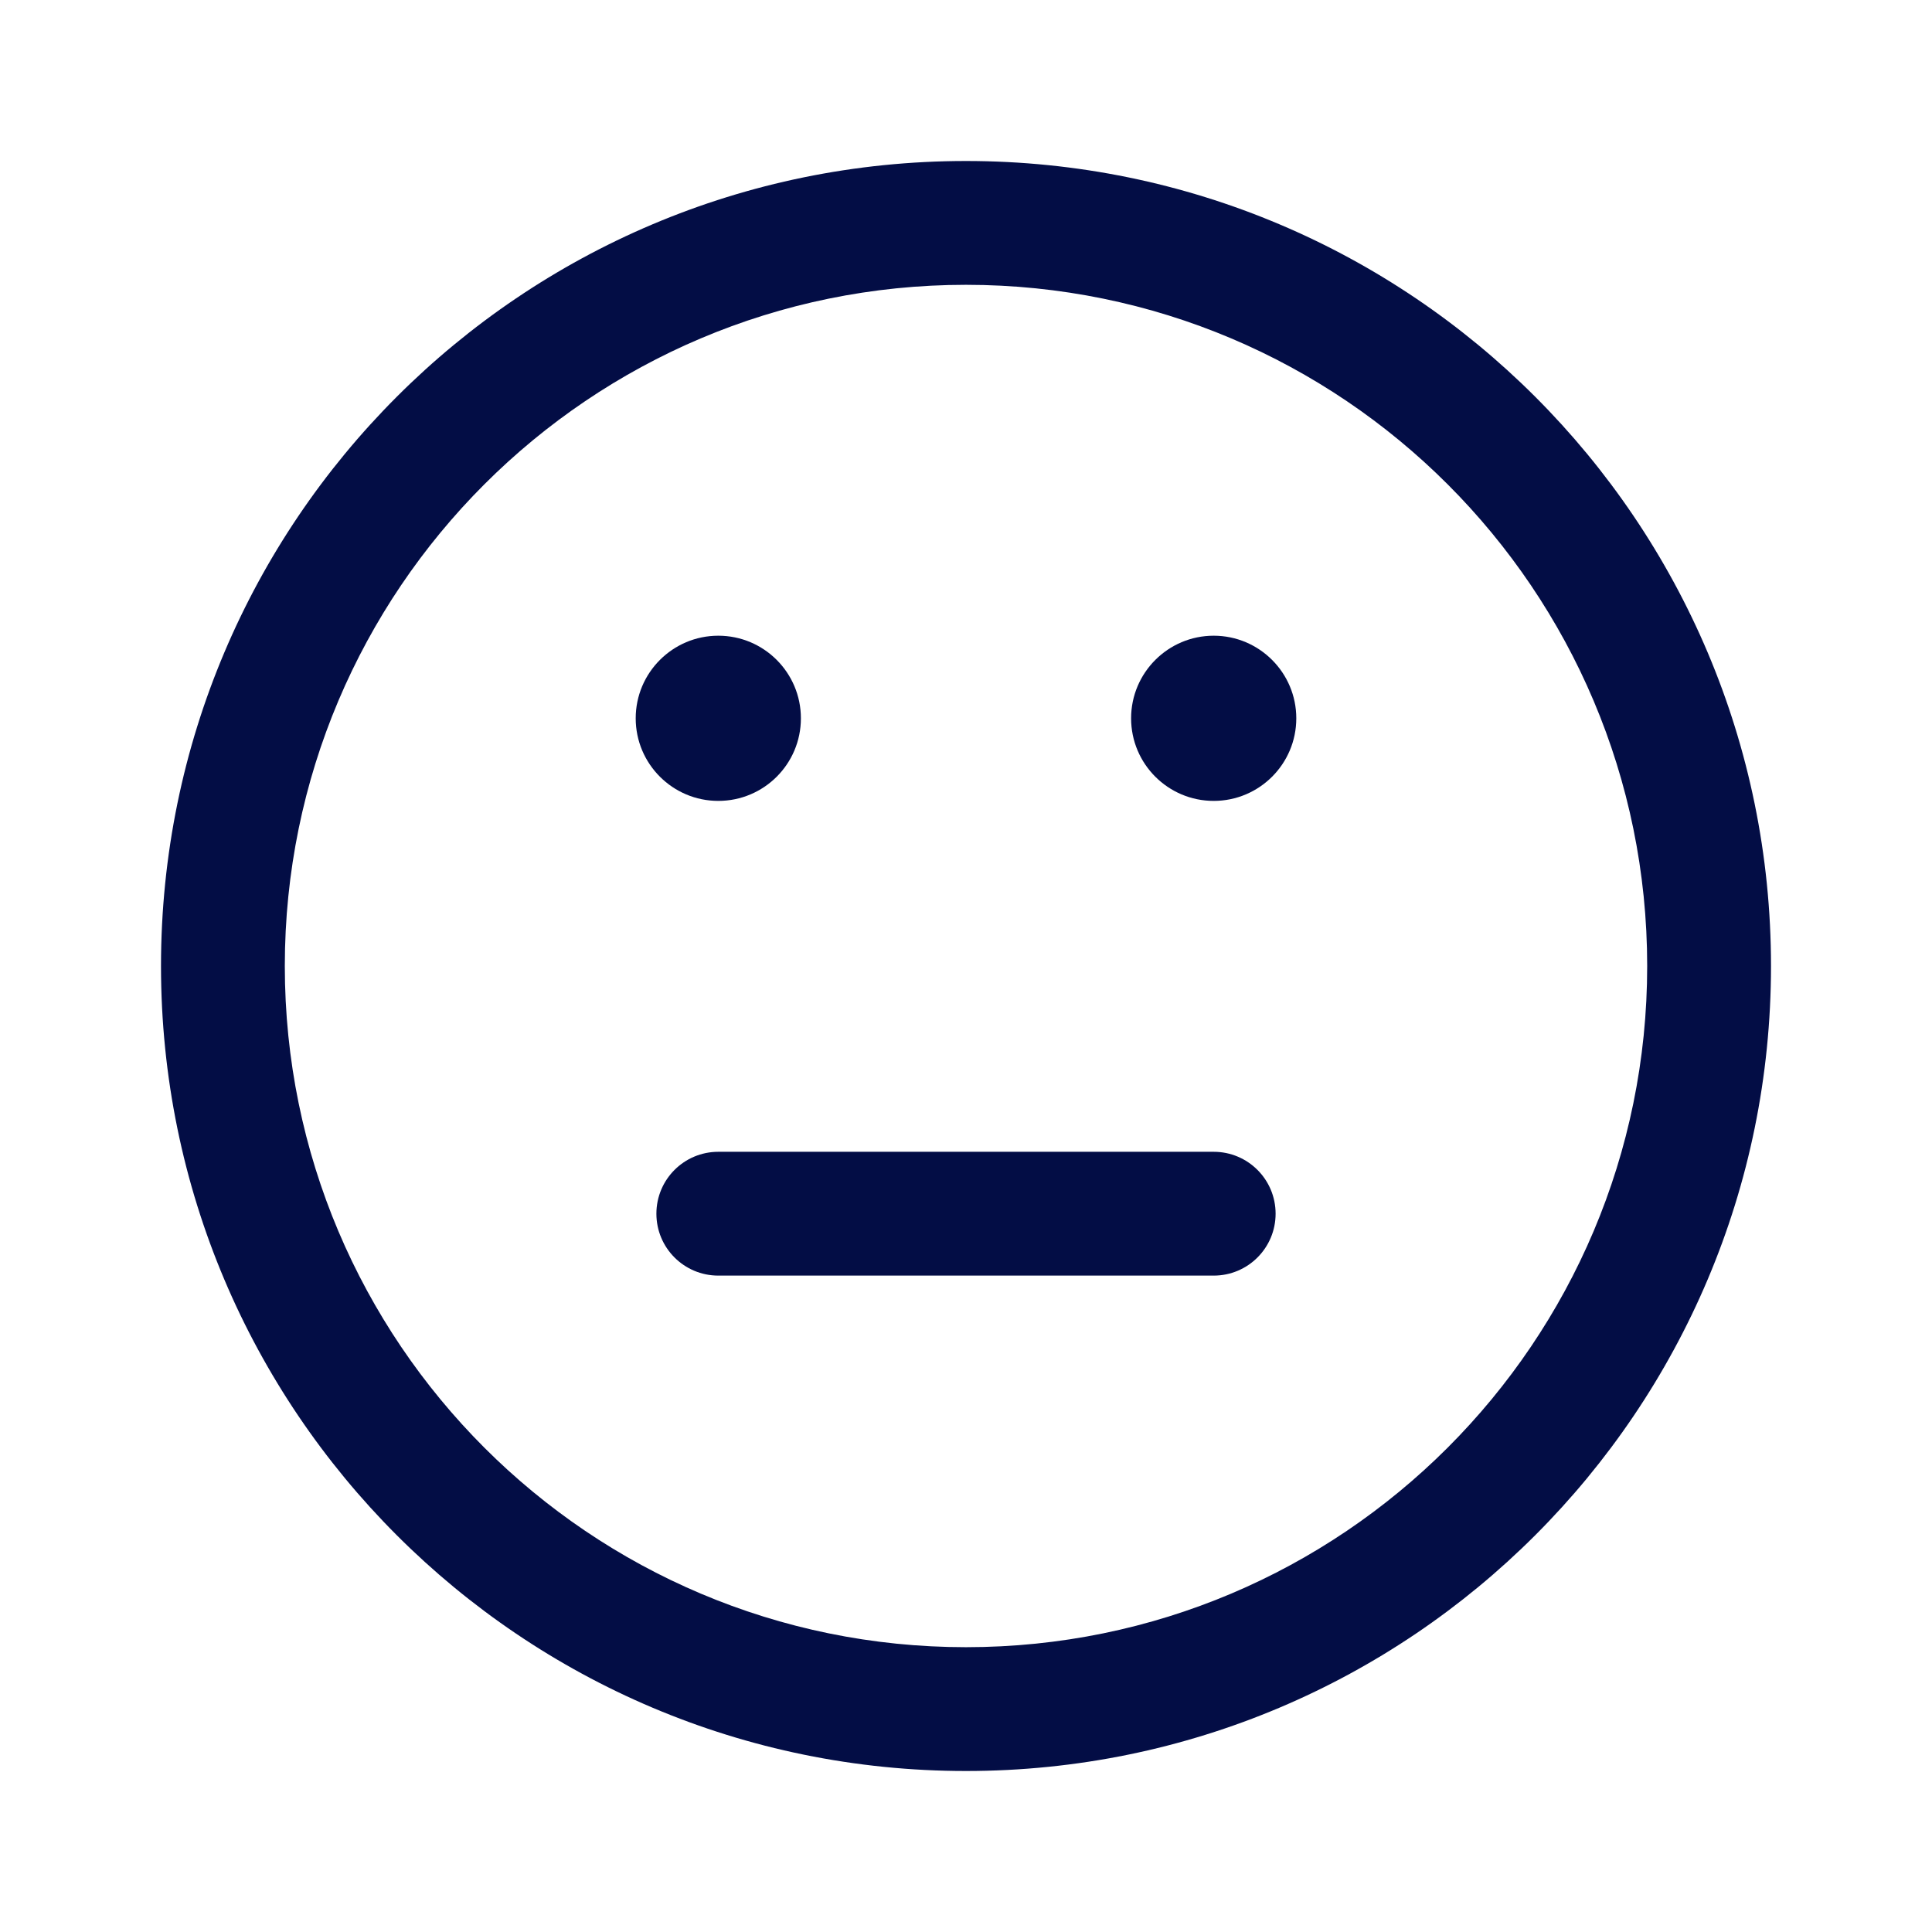 <?xml version="1.0" encoding="utf-8"?>
<svg width="800px" height="800px" viewBox="0 0 24 24" fill="none" xmlns="http://www.w3.org/2000/svg">
<path fill-rule="evenodd" clip-rule="evenodd" d="M12 3.538C7.327 3.538 3.538 7.327 3.538 12C3.538 16.673 7.327 20.462 12 20.462C16.673 20.462 20.462 16.673 20.462 12C20.462 7.327 16.673 3.538 12 3.538ZM2 12C2 6.477 6.477 2 12 2C17.523 2 22 6.477 22 12C22 17.523 17.523 22 12 22C6.477 22 2 17.523 2 12Z" fill="#030D45"/>
<path fill-rule="evenodd" clip-rule="evenodd" d="M15.077 15.846C15.502 15.846 15.846 15.502 15.846 15.077C15.846 14.652 15.502 14.308 15.077 14.308H8.923C8.498 14.308 8.154 14.652 8.154 15.077C8.154 15.502 8.498 15.846 8.923 15.846H15.077Z" fill="#030D45"/>
<path d="M9.949 8.923C9.949 9.49 9.49 9.949 8.923 9.949C8.357 9.949 7.897 9.49 7.897 8.923C7.897 8.357 8.357 7.897 8.923 7.897C9.49 7.897 9.949 8.357 9.949 8.923Z" fill="#030D45"/>
<path d="M16.103 8.923C16.103 9.49 15.643 9.949 15.077 9.949C14.511 9.949 14.051 9.49 14.051 8.923C14.051 8.357 14.511 7.897 15.077 7.897C15.643 7.897 16.103 8.357 16.103 8.923Z" fill="#030D45"/>
</svg>